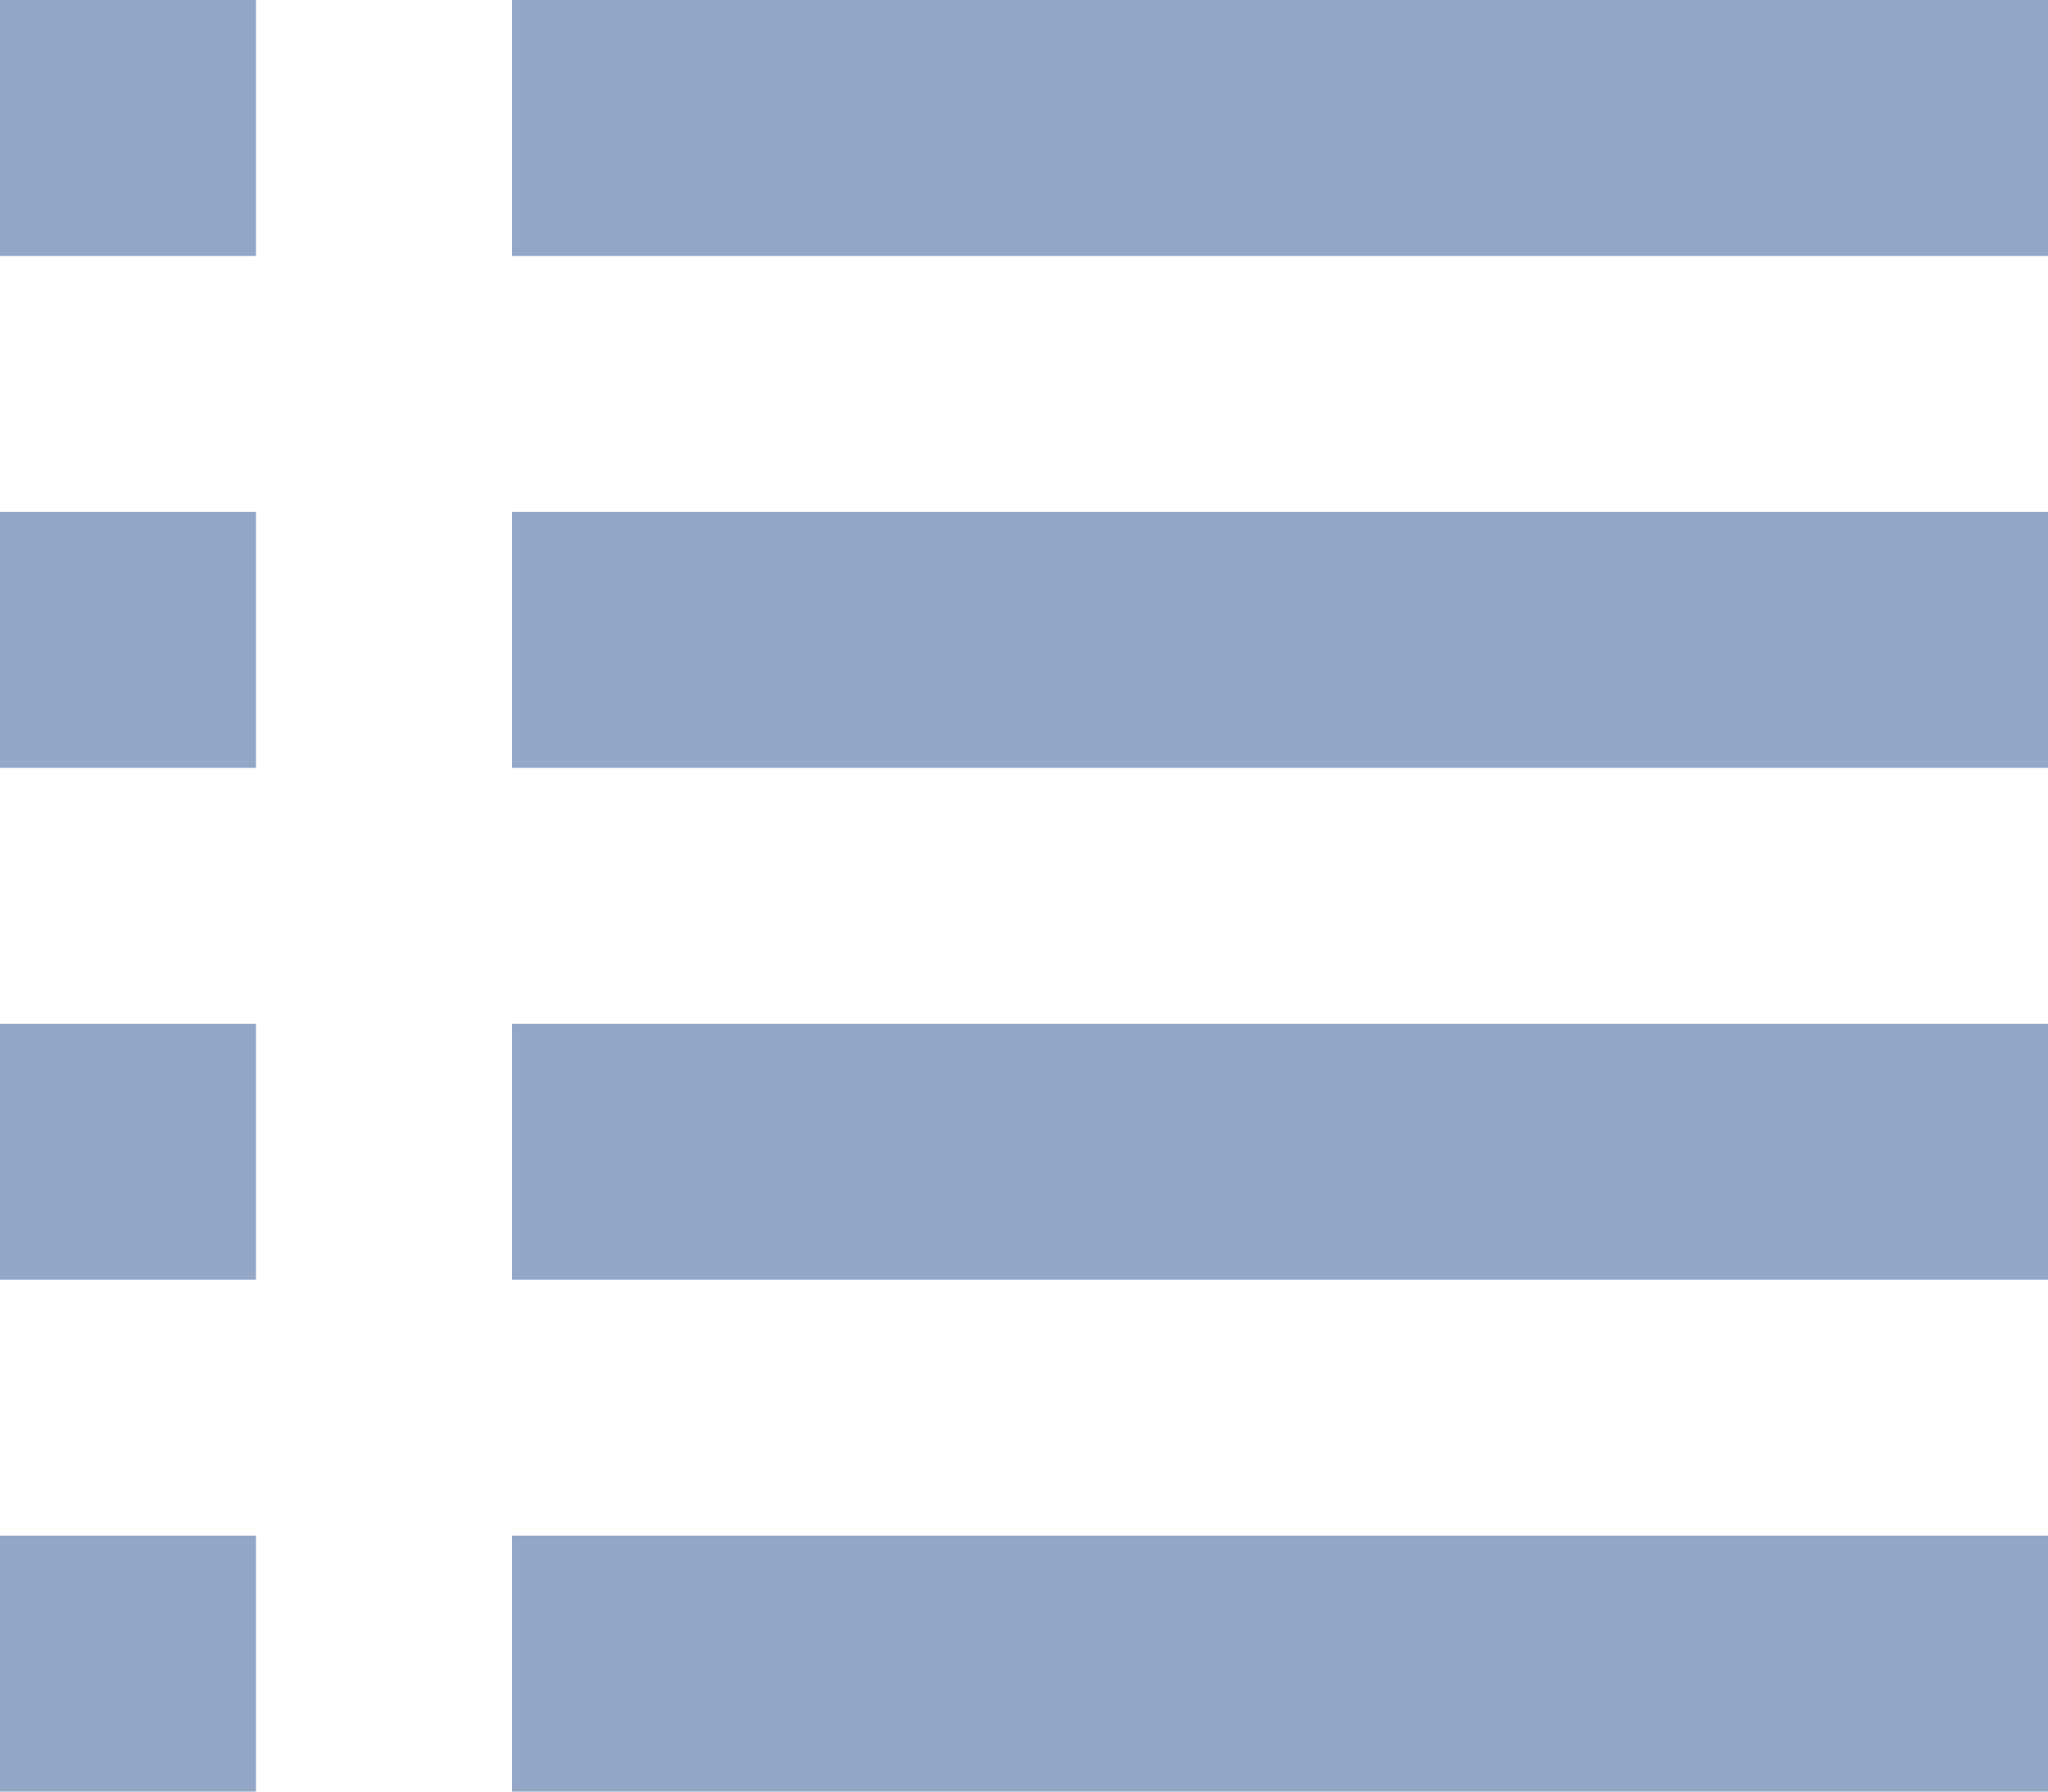<svg width="16" height="14" fill="none" xmlns="http://www.w3.org/2000/svg"><path d="M16 2H4V0h12v2zm0 4H4V4h12v2zm0 4H4V8h12v2zM2 10H0V8h2v2zM2 0v2H0V0h2zm0 6H0V4h2v2zM4 14h12v-2H4v2zM0 14h2v-2H0v2z" fill="#93A7C8"></path></svg>